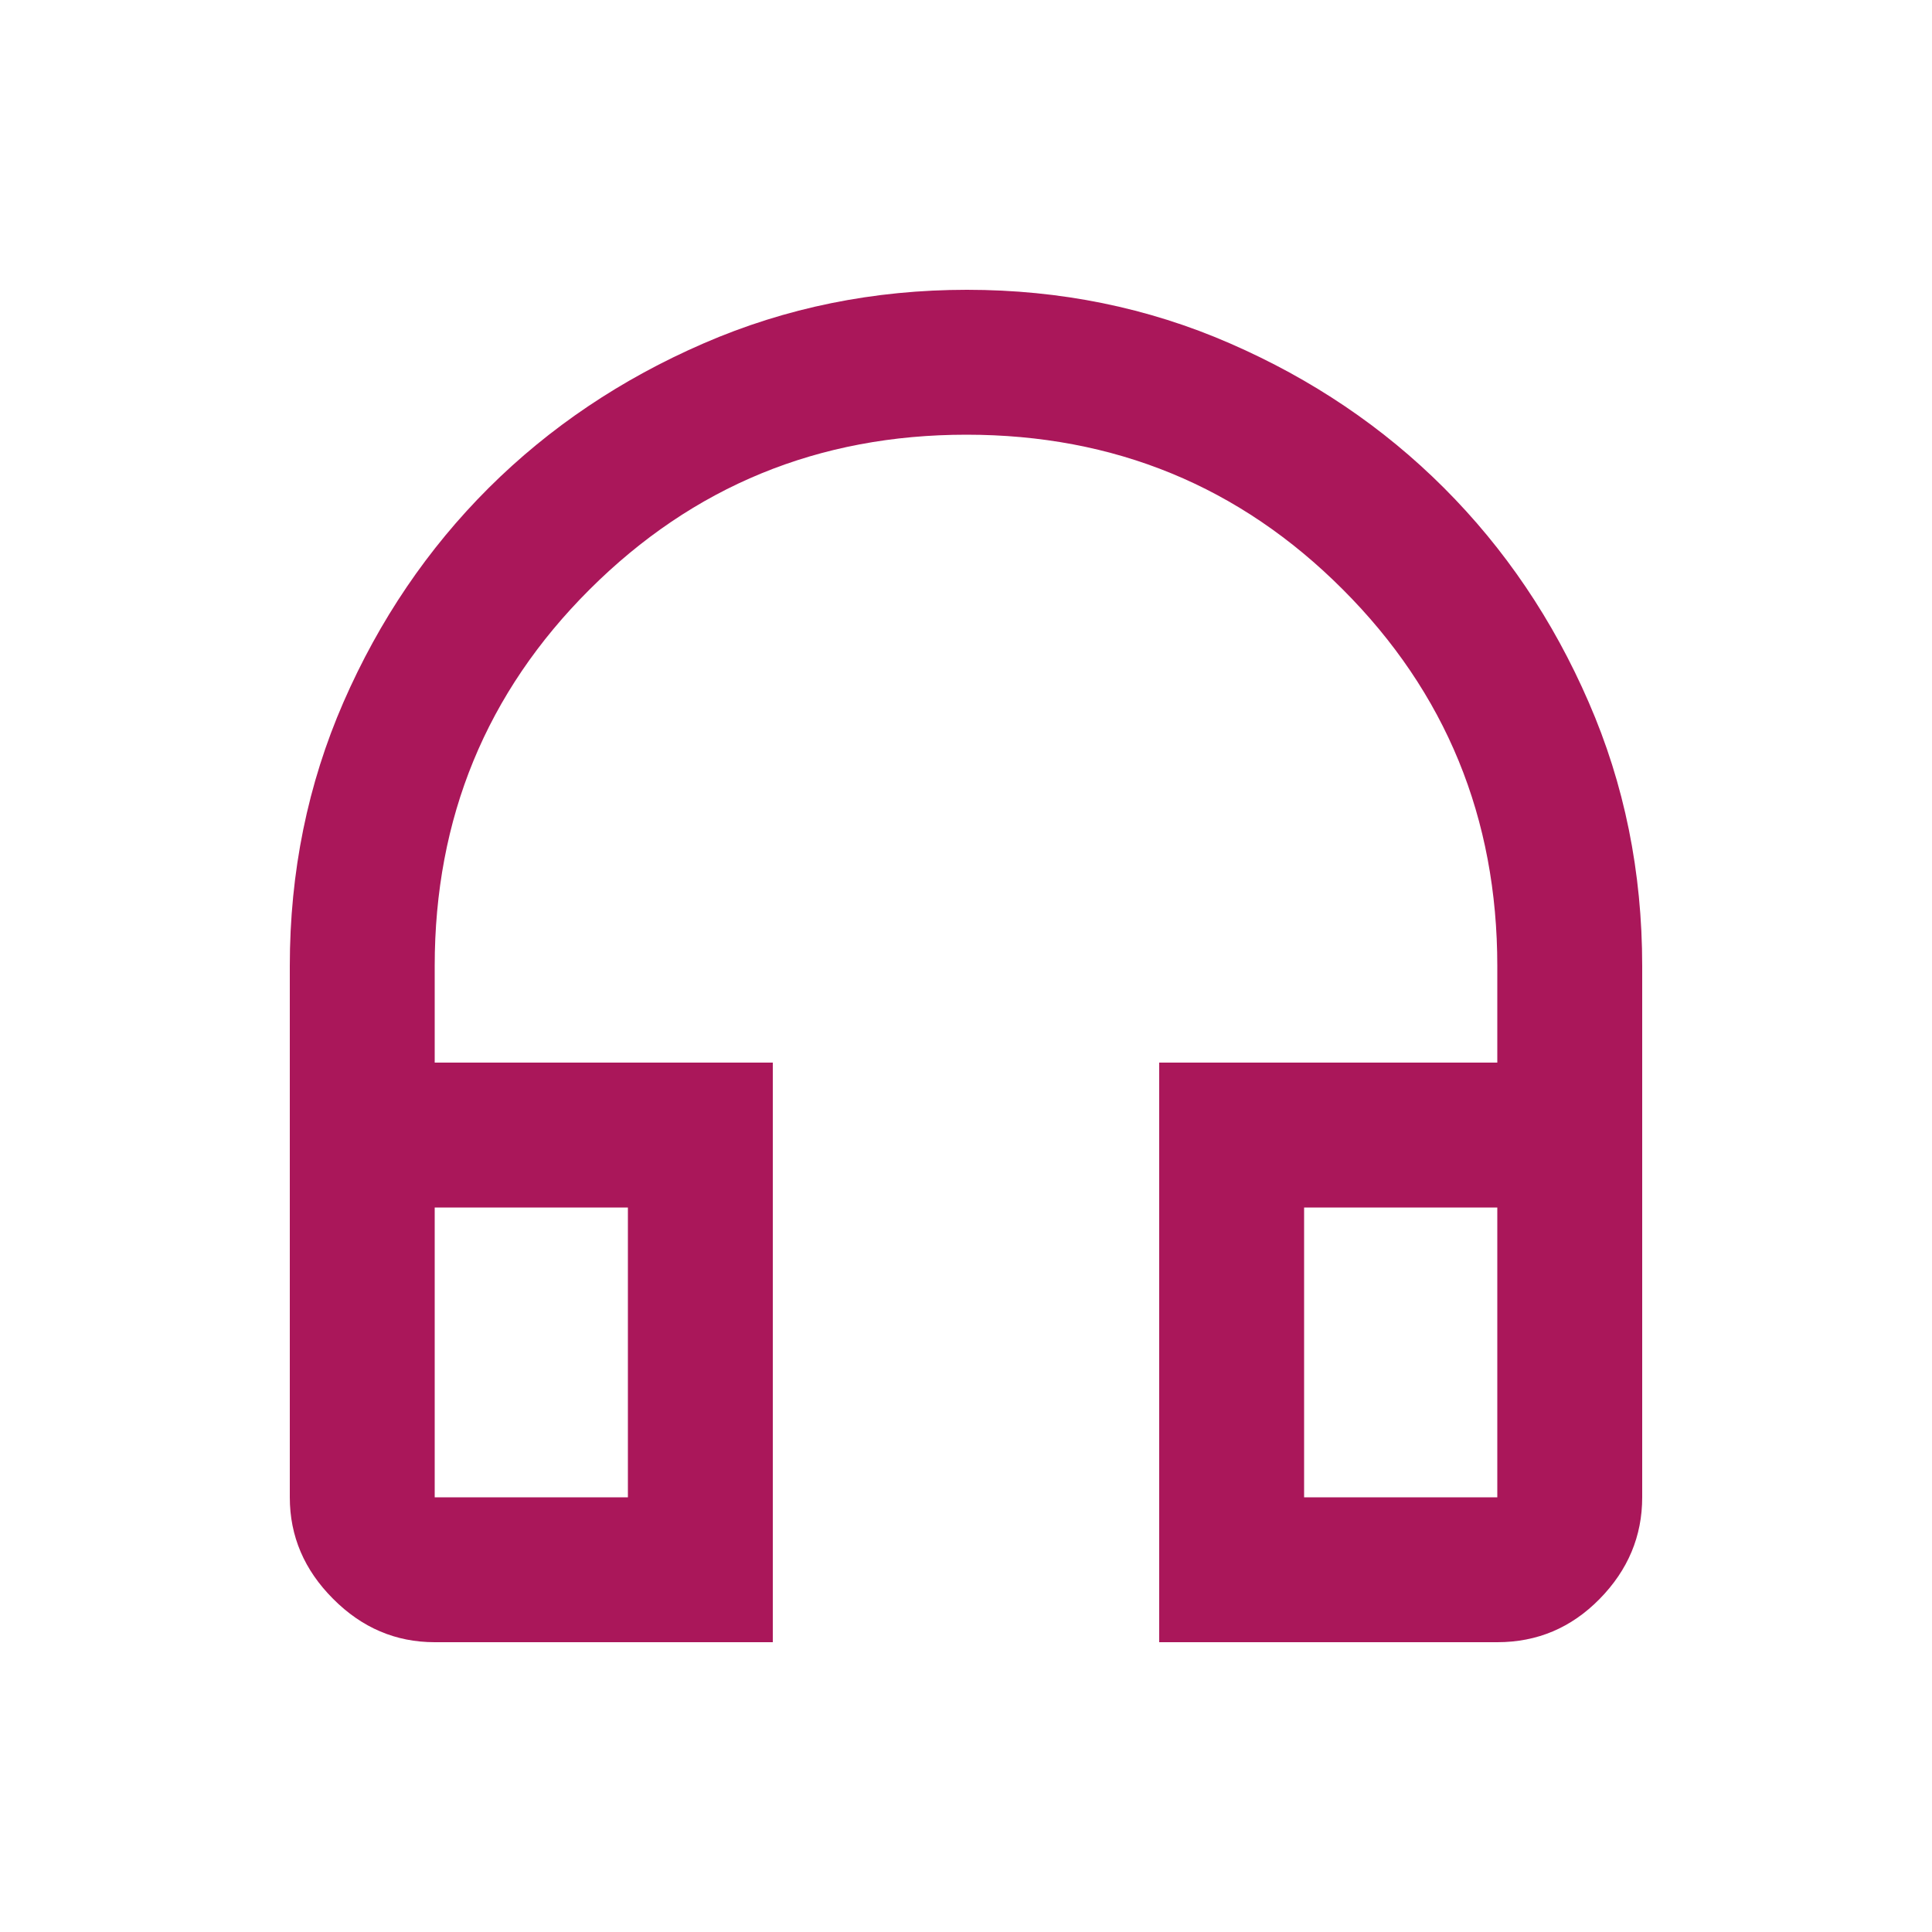 <svg width="14" height="14" viewBox="0 0 14 14" fill="none" xmlns="http://www.w3.org/2000/svg">
<path d="M5.6 11.9H3.15C2.868 11.9 2.623 11.796 2.414 11.586C2.205 11.377 2.1 11.132 2.1 10.85V7C2.1 6.319 2.23 5.682 2.489 5.088C2.749 4.493 3.1 3.976 3.541 3.536C3.983 3.096 4.502 2.747 5.099 2.488C5.695 2.229 6.332 2.1 7.007 2.1C7.683 2.1 8.318 2.229 8.912 2.488C9.507 2.747 10.024 3.096 10.464 3.536C10.904 3.976 11.254 4.493 11.512 5.088C11.771 5.682 11.9 6.319 11.9 7V10.85C11.9 11.132 11.797 11.377 11.592 11.586C11.386 11.796 11.139 11.9 10.85 11.9H8.4V7.7H10.85V7C10.85 5.928 10.477 5.018 9.73 4.271C8.984 3.524 8.075 3.15 7.003 3.15C5.932 3.15 5.022 3.524 4.273 4.271C3.524 5.018 3.15 5.928 3.15 7V7.7H5.6V11.9ZM4.55 8.75H3.15V10.85H4.55V8.75ZM9.45 8.75V10.85H10.85V8.75H9.45Z" fill="#AA175A"/>
</svg>
